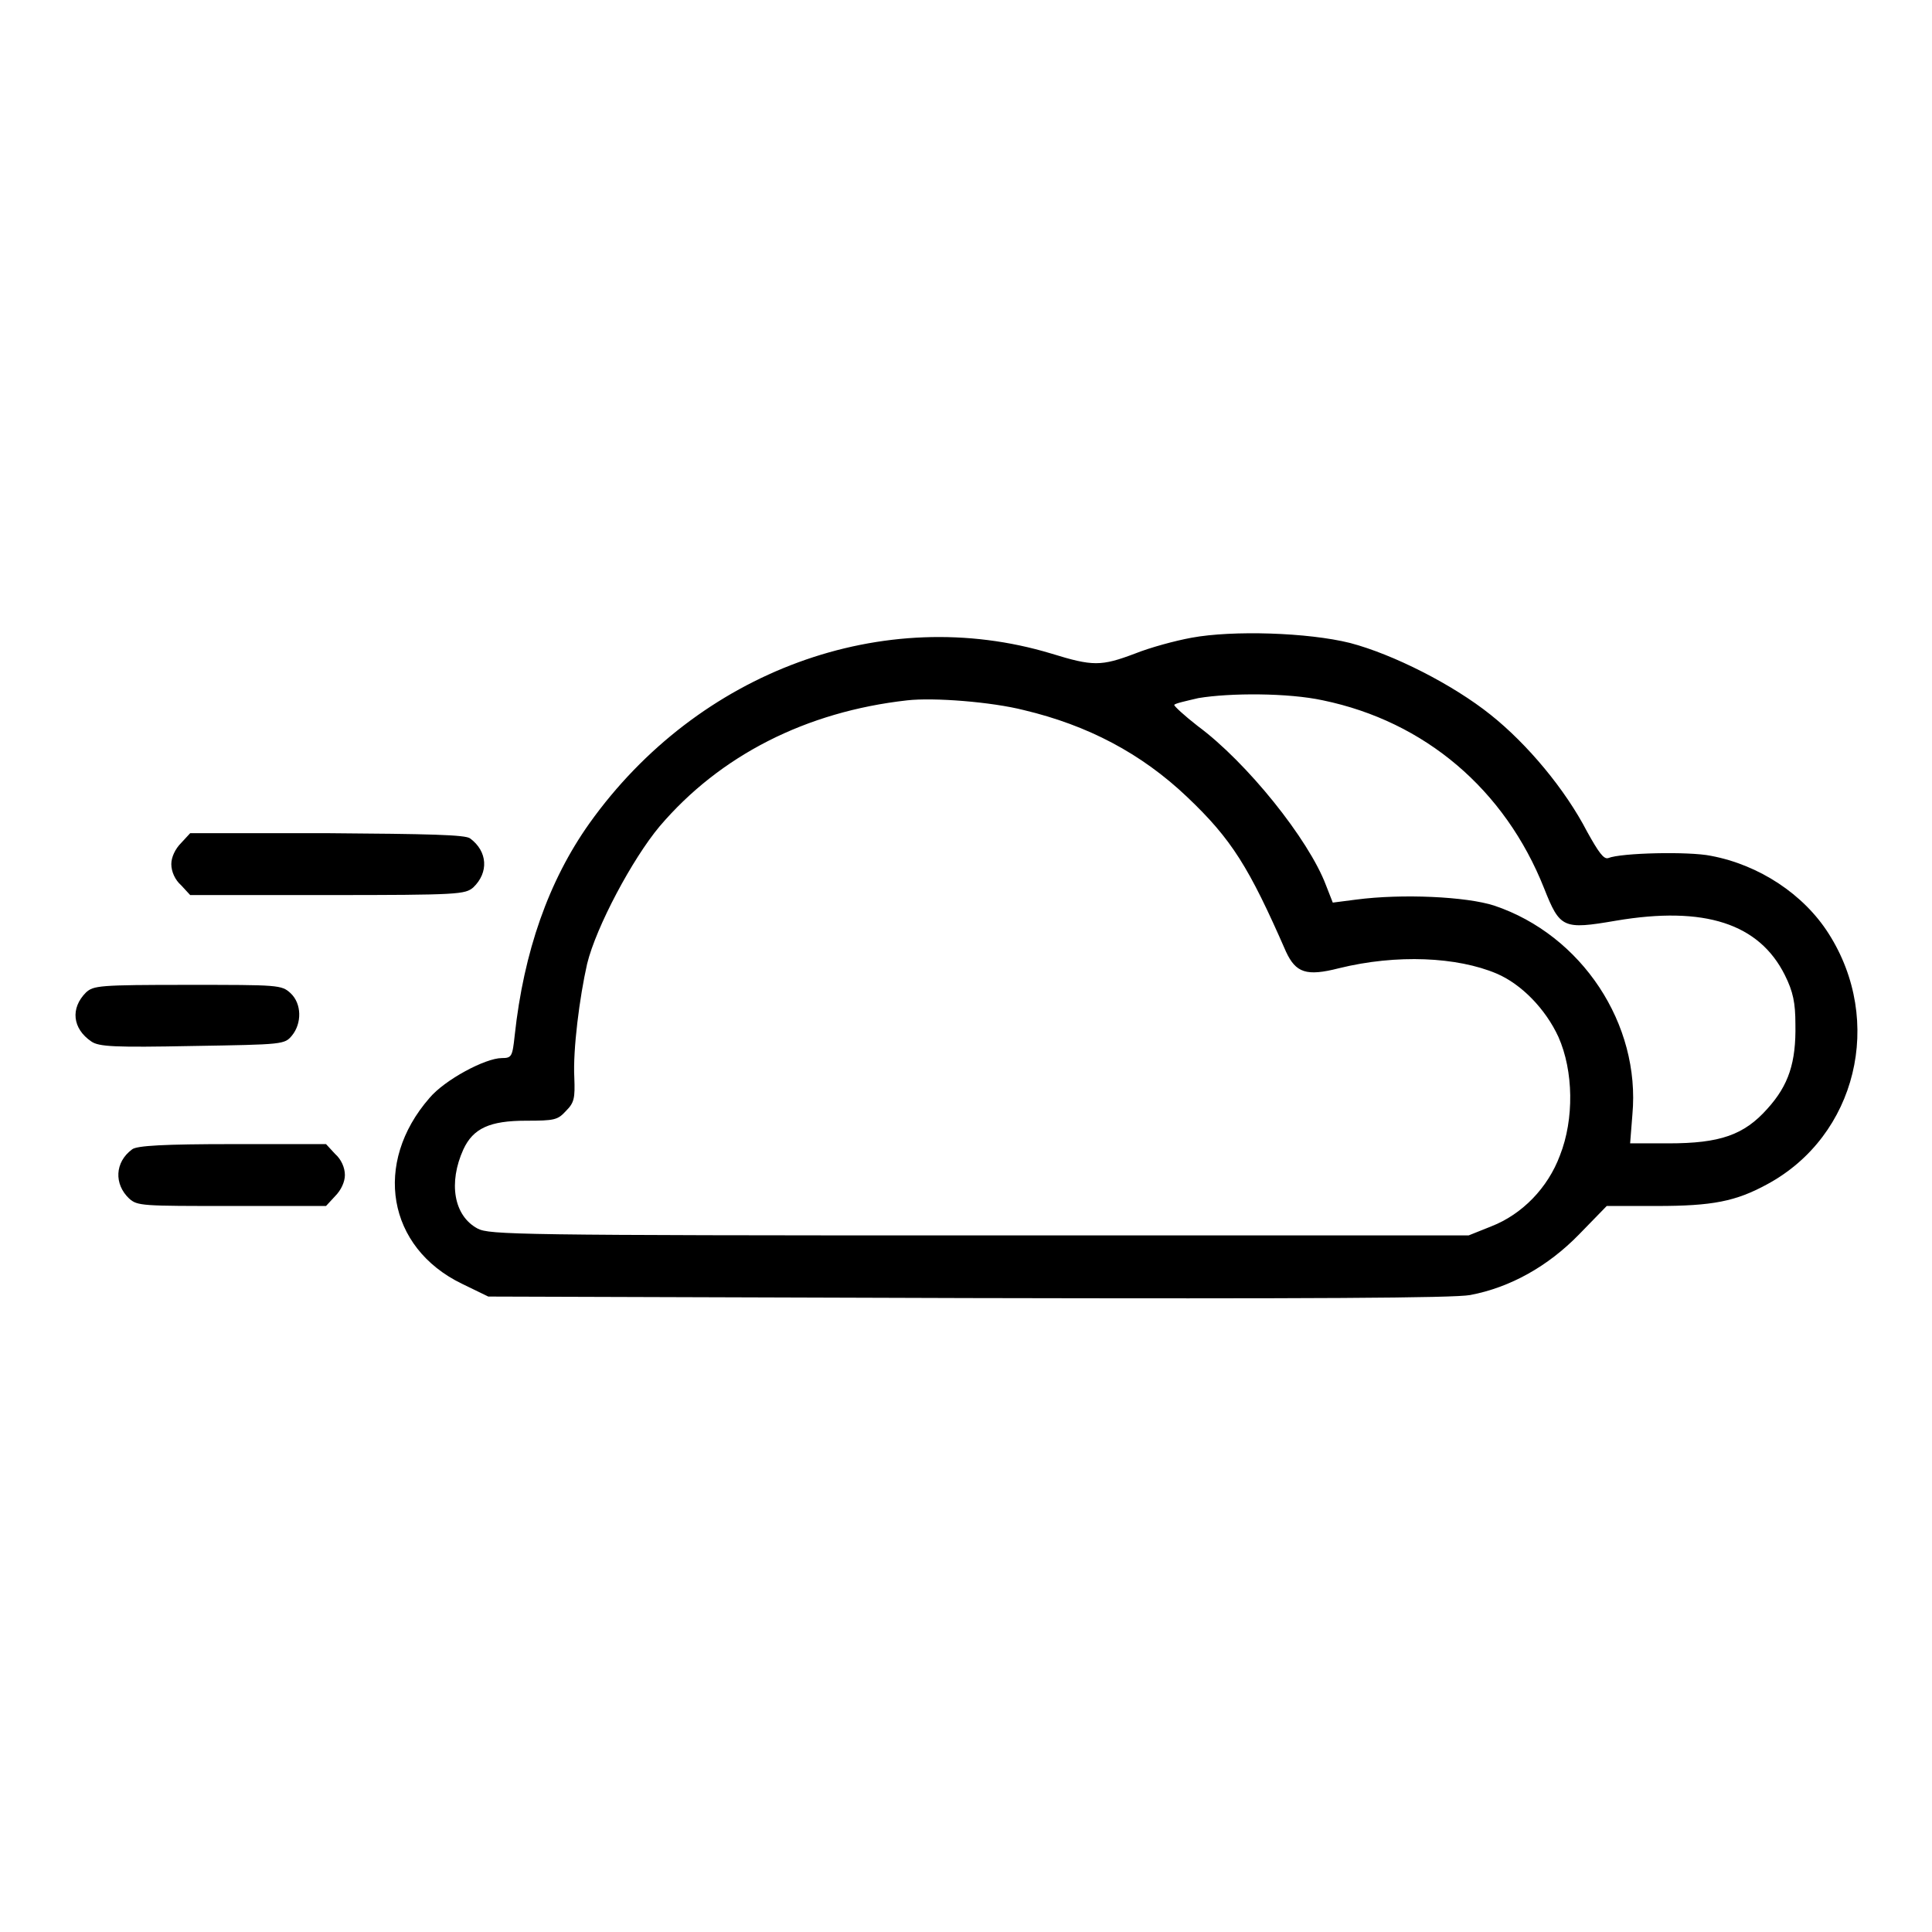 <?xml version="1.0" encoding="utf-8"?>
<!-- Svg Vector Icons : http://www.onlinewebfonts.com/icon -->
<!DOCTYPE svg PUBLIC "-//W3C//DTD SVG 1.1//EN" "http://www.w3.org/Graphics/SVG/1.1/DTD/svg11.dtd">
<svg version="1.1" xmlns="http://www.w3.org/2000/svg" xmlns:xlink="http://www.w3.org/1999/xlink" x="0px" y="0px" viewBox="0 0 256 256" enable-background="new 0 0 256 256" xml:space="preserve">
<g><g><g><path fill="#000000" d="M157.9,84.5c-2.2,0.4-5.5,1.3-7.5,2.1c-4.5,1.7-5.6,1.7-11.1,0c-22.2-6.7-46.8,2.3-61.2,22.5c-5.4,7.6-8.7,17-9.9,28.1c-0.3,2.8-0.4,3-1.7,3c-2.2,0-7.6,2.9-9.6,5.3c-7.5,8.6-5.6,19.8,4.3,24.6l3.5,1.7l63.5,0.2c45.5,0.1,64.4,0,66.6-0.4c5.3-1,10.3-3.8,14.4-8l3.7-3.8h6.6c7.4,0,10.5-0.6,14.7-2.9c11.8-6.4,15.5-21.6,8.1-33.2c-3.3-5.2-9.2-9.1-15.6-10.3c-2.9-0.6-11.9-0.4-13.6,0.3c-0.6,0.2-1.3-0.8-2.8-3.5c-2.9-5.6-7.9-11.6-12.8-15.5c-5-4-12.9-8-18.6-9.5C173.3,83.8,163.3,83.5,157.9,84.5z M175.3,92.8c13.5,2.8,24.1,11.8,29.3,24.9c2.1,5.3,2.5,5.5,9.5,4.3c11.8-2,19,0.4,22.4,7.2c1.1,2.2,1.4,3.7,1.4,6.5c0.1,5.1-0.9,8.1-3.7,11.2c-3.1,3.5-6.3,4.6-13.1,4.6H216l0.3-3.8c1.1-12-6.7-23.8-18.3-27.7c-3.7-1.2-12.2-1.6-18.3-0.8l-3.1,0.4l-0.9-2.3c-2.3-6.1-10.5-16.3-17-21.1c-1.8-1.4-3.2-2.7-3.1-2.8c0.1-0.2,1.5-0.5,3.2-0.9C163,91.8,170.7,91.8,175.3,92.8z M135.7,94.1c8.4,2,15.5,5.7,21.6,11.5c5.9,5.6,8.2,9.3,13.1,20.5c1.3,2.8,2.7,3.3,7,2.2c7.7-1.9,15.7-1.5,20.9,0.7c3.3,1.4,6.5,4.7,8.2,8.4c2,4.5,2.1,10.9,0.2,15.7c-1.6,4.3-5,7.8-9.1,9.4l-3,1.2h-64.8c-61.6,0-64.9-0.1-66.5-0.9c-3.2-1.7-3.9-6.1-1.9-10.5c1.3-2.8,3.5-3.8,8.3-3.8c3.8,0,4.2-0.1,5.3-1.3c1.1-1.1,1.2-1.7,1.1-4.4c-0.2-3.7,0.7-10.7,1.7-15.1c1.2-4.9,6-13.9,9.6-18.2c8-9.4,19.4-15.2,32.8-16.7C123.7,92.4,131.4,93,135.7,94.1z"/><path fill="#000000" d="M24,111.7c-0.8,0.8-1.3,1.9-1.3,2.8c0,1,0.5,2.1,1.3,2.8l1.2,1.3h18.2c17.5,0,18.2-0.1,19.3-1c2.1-2,1.9-4.8-0.4-6.5c-0.6-0.5-5.5-0.6-19-0.7H25.2L24,111.7z"/><path fill="#000000" d="M11.4,131.5c-2.1,2.1-1.8,4.8,0.7,6.5c1,0.7,3.1,0.8,13.4,0.6c12.1-0.2,12.2-0.2,13.2-1.4c1.3-1.6,1.3-4.2-0.2-5.6c-1.2-1.1-1.6-1.1-13.6-1.1C13.1,130.5,12.4,130.6,11.4,131.5z"/><path fill="#000000" d="M17.5,152.3c-2.3,1.7-2.4,4.6-0.4,6.5c1.1,1,1.7,1,13.6,1h12.5l1.2-1.3c0.8-0.8,1.3-1.9,1.3-2.8c0-1-0.5-2.1-1.3-2.8l-1.2-1.3H30.8C21.8,151.6,18.1,151.8,17.5,152.3z"/></g></g></g>
</svg>